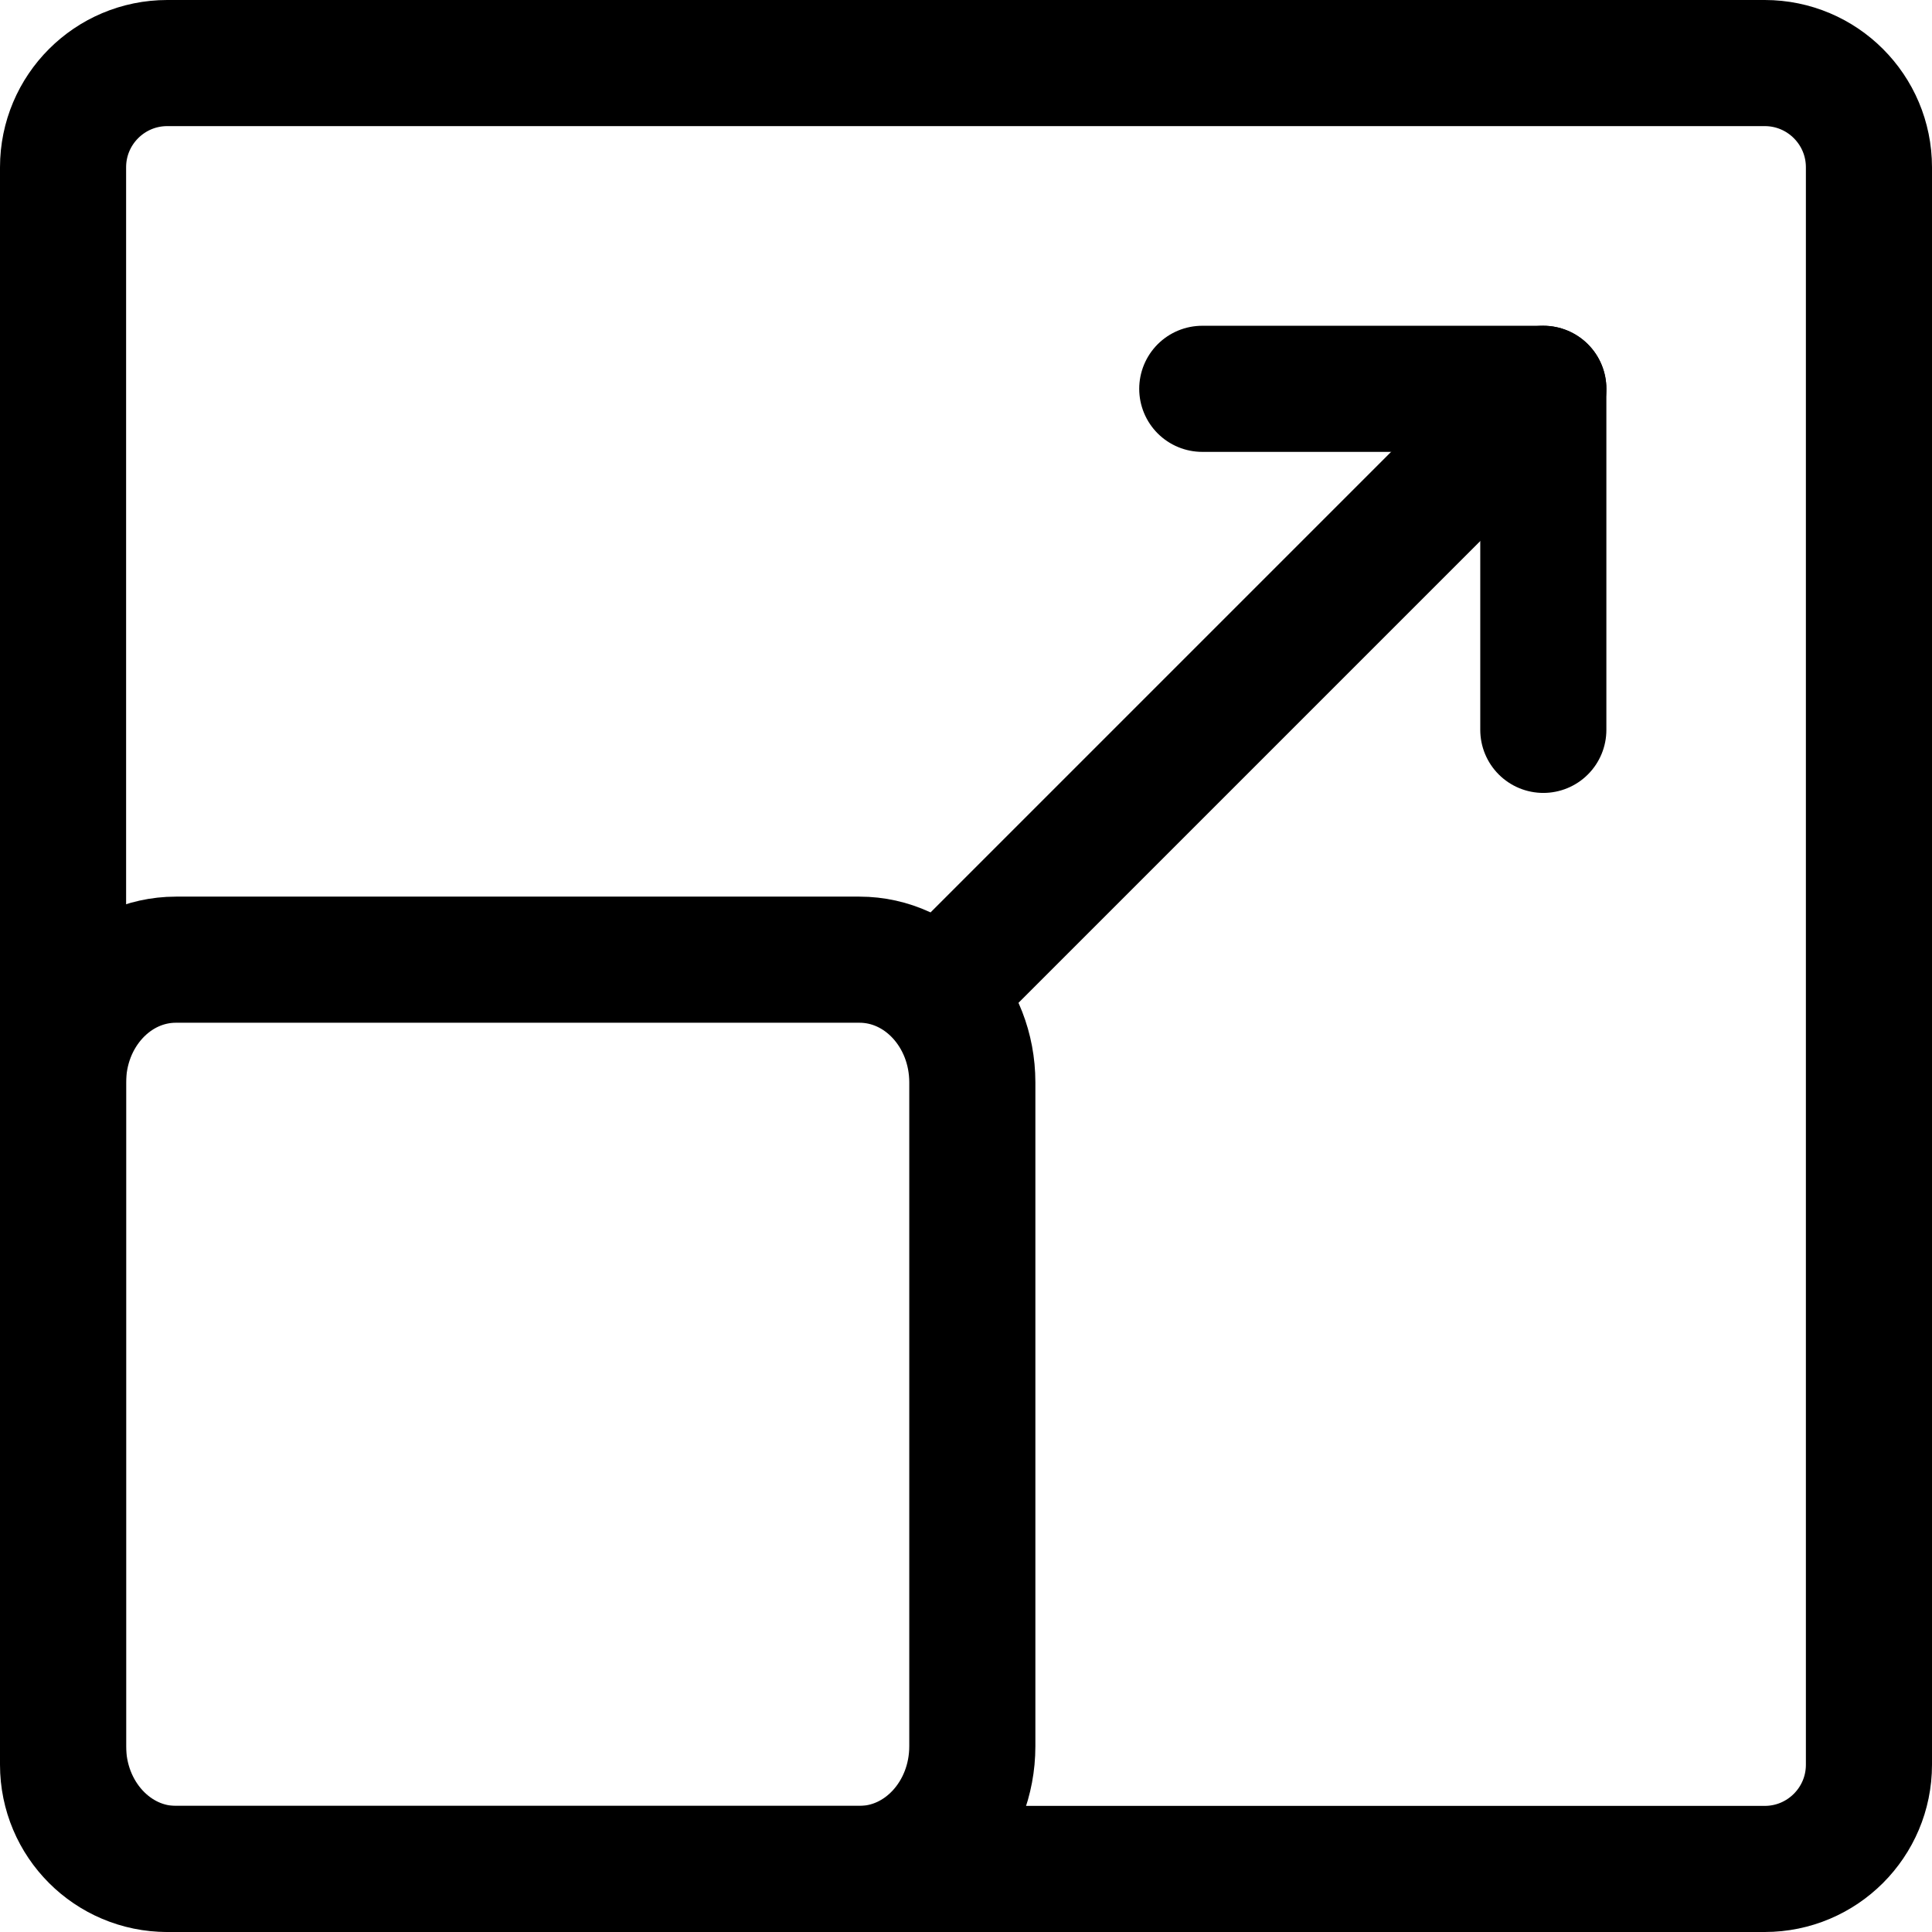 <?xml version="1.0" encoding="UTF-8"?><svg id="Layer_1" xmlns="http://www.w3.org/2000/svg" viewBox="0 0 574.5 574.5"><defs><style>.cls-1{stroke-width:37.5px;}.cls-1,.cls-2,.cls-3{fill:none;stroke:#000;stroke-linecap:round;}.cls-1,.cls-3{stroke-miterlimit:50;}.cls-2{stroke-linejoin:round;}.cls-2,.cls-3{stroke-width:37.5px;}</style></defs><path class="cls-3" d="M524.75,555.75H49.75c-17.121,0-31-13.879-31-31V49.75c0-17.121,13.879-31,31-31h475c17.121,0,31,13.879,31,31v475c0,17.121-13.879,31-31,31Z"/><path class="cls-1" d="M52.311,285.371H255.569c18.535,0,33.561,16.338,33.561,36.491v197.396c0,20.154-15.026,36.491-33.561,36.491H52.311c-18.535,0-33.561-16.338-33.561-36.491v-197.396c0-20.154,15.026-36.491,33.561-36.491Z"/><line class="cls-1" x1="284.66" y1="289.88" x2="458.921" y2="115.62"/><polyline class="cls-2" points="458.921 217.033 458.921 115.62 357.508 115.62"/></svg>